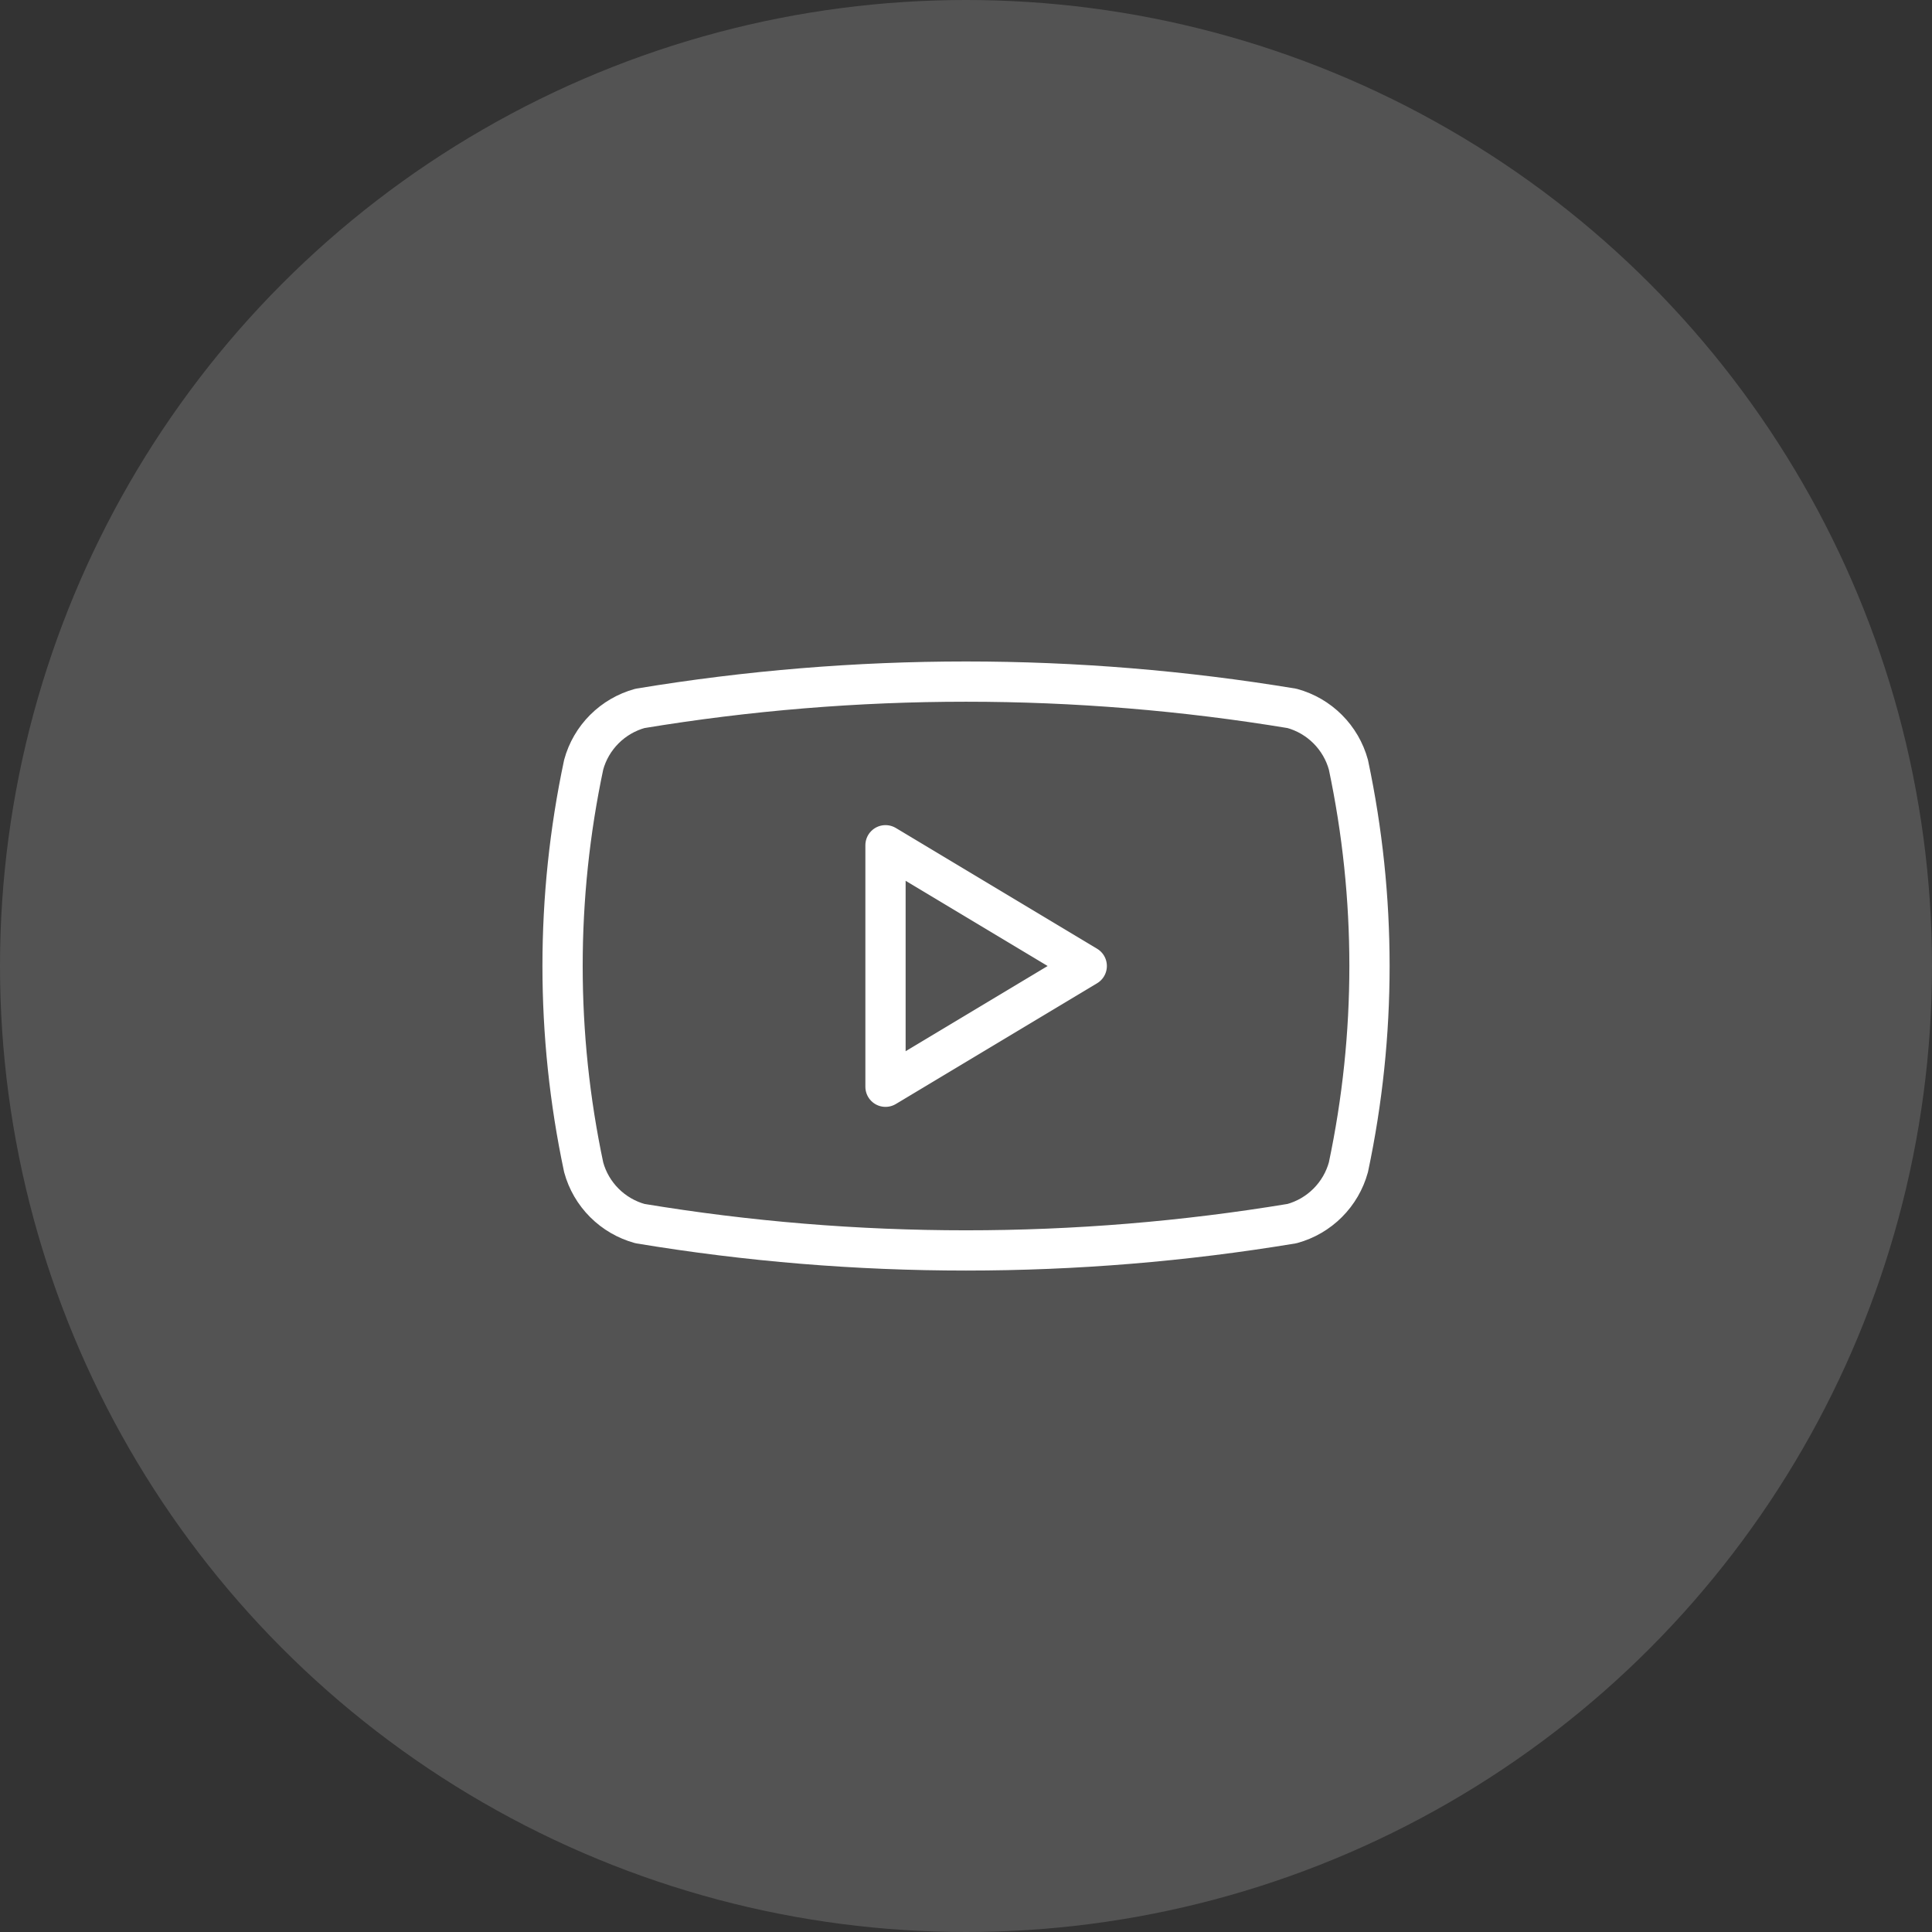 <svg width="48" height="48" viewBox="0 0 48 48" fill="none" xmlns="http://www.w3.org/2000/svg">
<rect x="0" y="0" width="48" height="48" fill="#333333" stroke="none"/>
<circle opacity="0.16" cx="24" cy="24" r="24" fill="white"/>
<path d="M14.501 29C13.802 25.703 13.802 22.297 14.501 19C14.592 18.665 14.77 18.36 15.015 18.115C15.261 17.869 15.566 17.692 15.9 17.6C21.264 16.712 26.737 16.712 32.1 17.6C32.435 17.692 32.74 17.869 32.986 18.115C33.231 18.36 33.409 18.665 33.501 19C34.199 22.297 34.199 25.703 33.501 29C33.409 29.335 33.231 29.64 32.986 29.885C32.74 30.131 32.435 30.308 32.1 30.4C26.737 31.289 21.264 31.289 15.9 30.4C15.566 30.308 15.261 30.131 15.015 29.885C14.77 29.64 14.592 29.335 14.501 29Z" stroke="white" stroke-linecap="round" stroke-linejoin="round"/>
<path d="M22 27L27 24L22 21V27Z" stroke="white" stroke-linecap="round" stroke-linejoin="round"/>
</svg>
